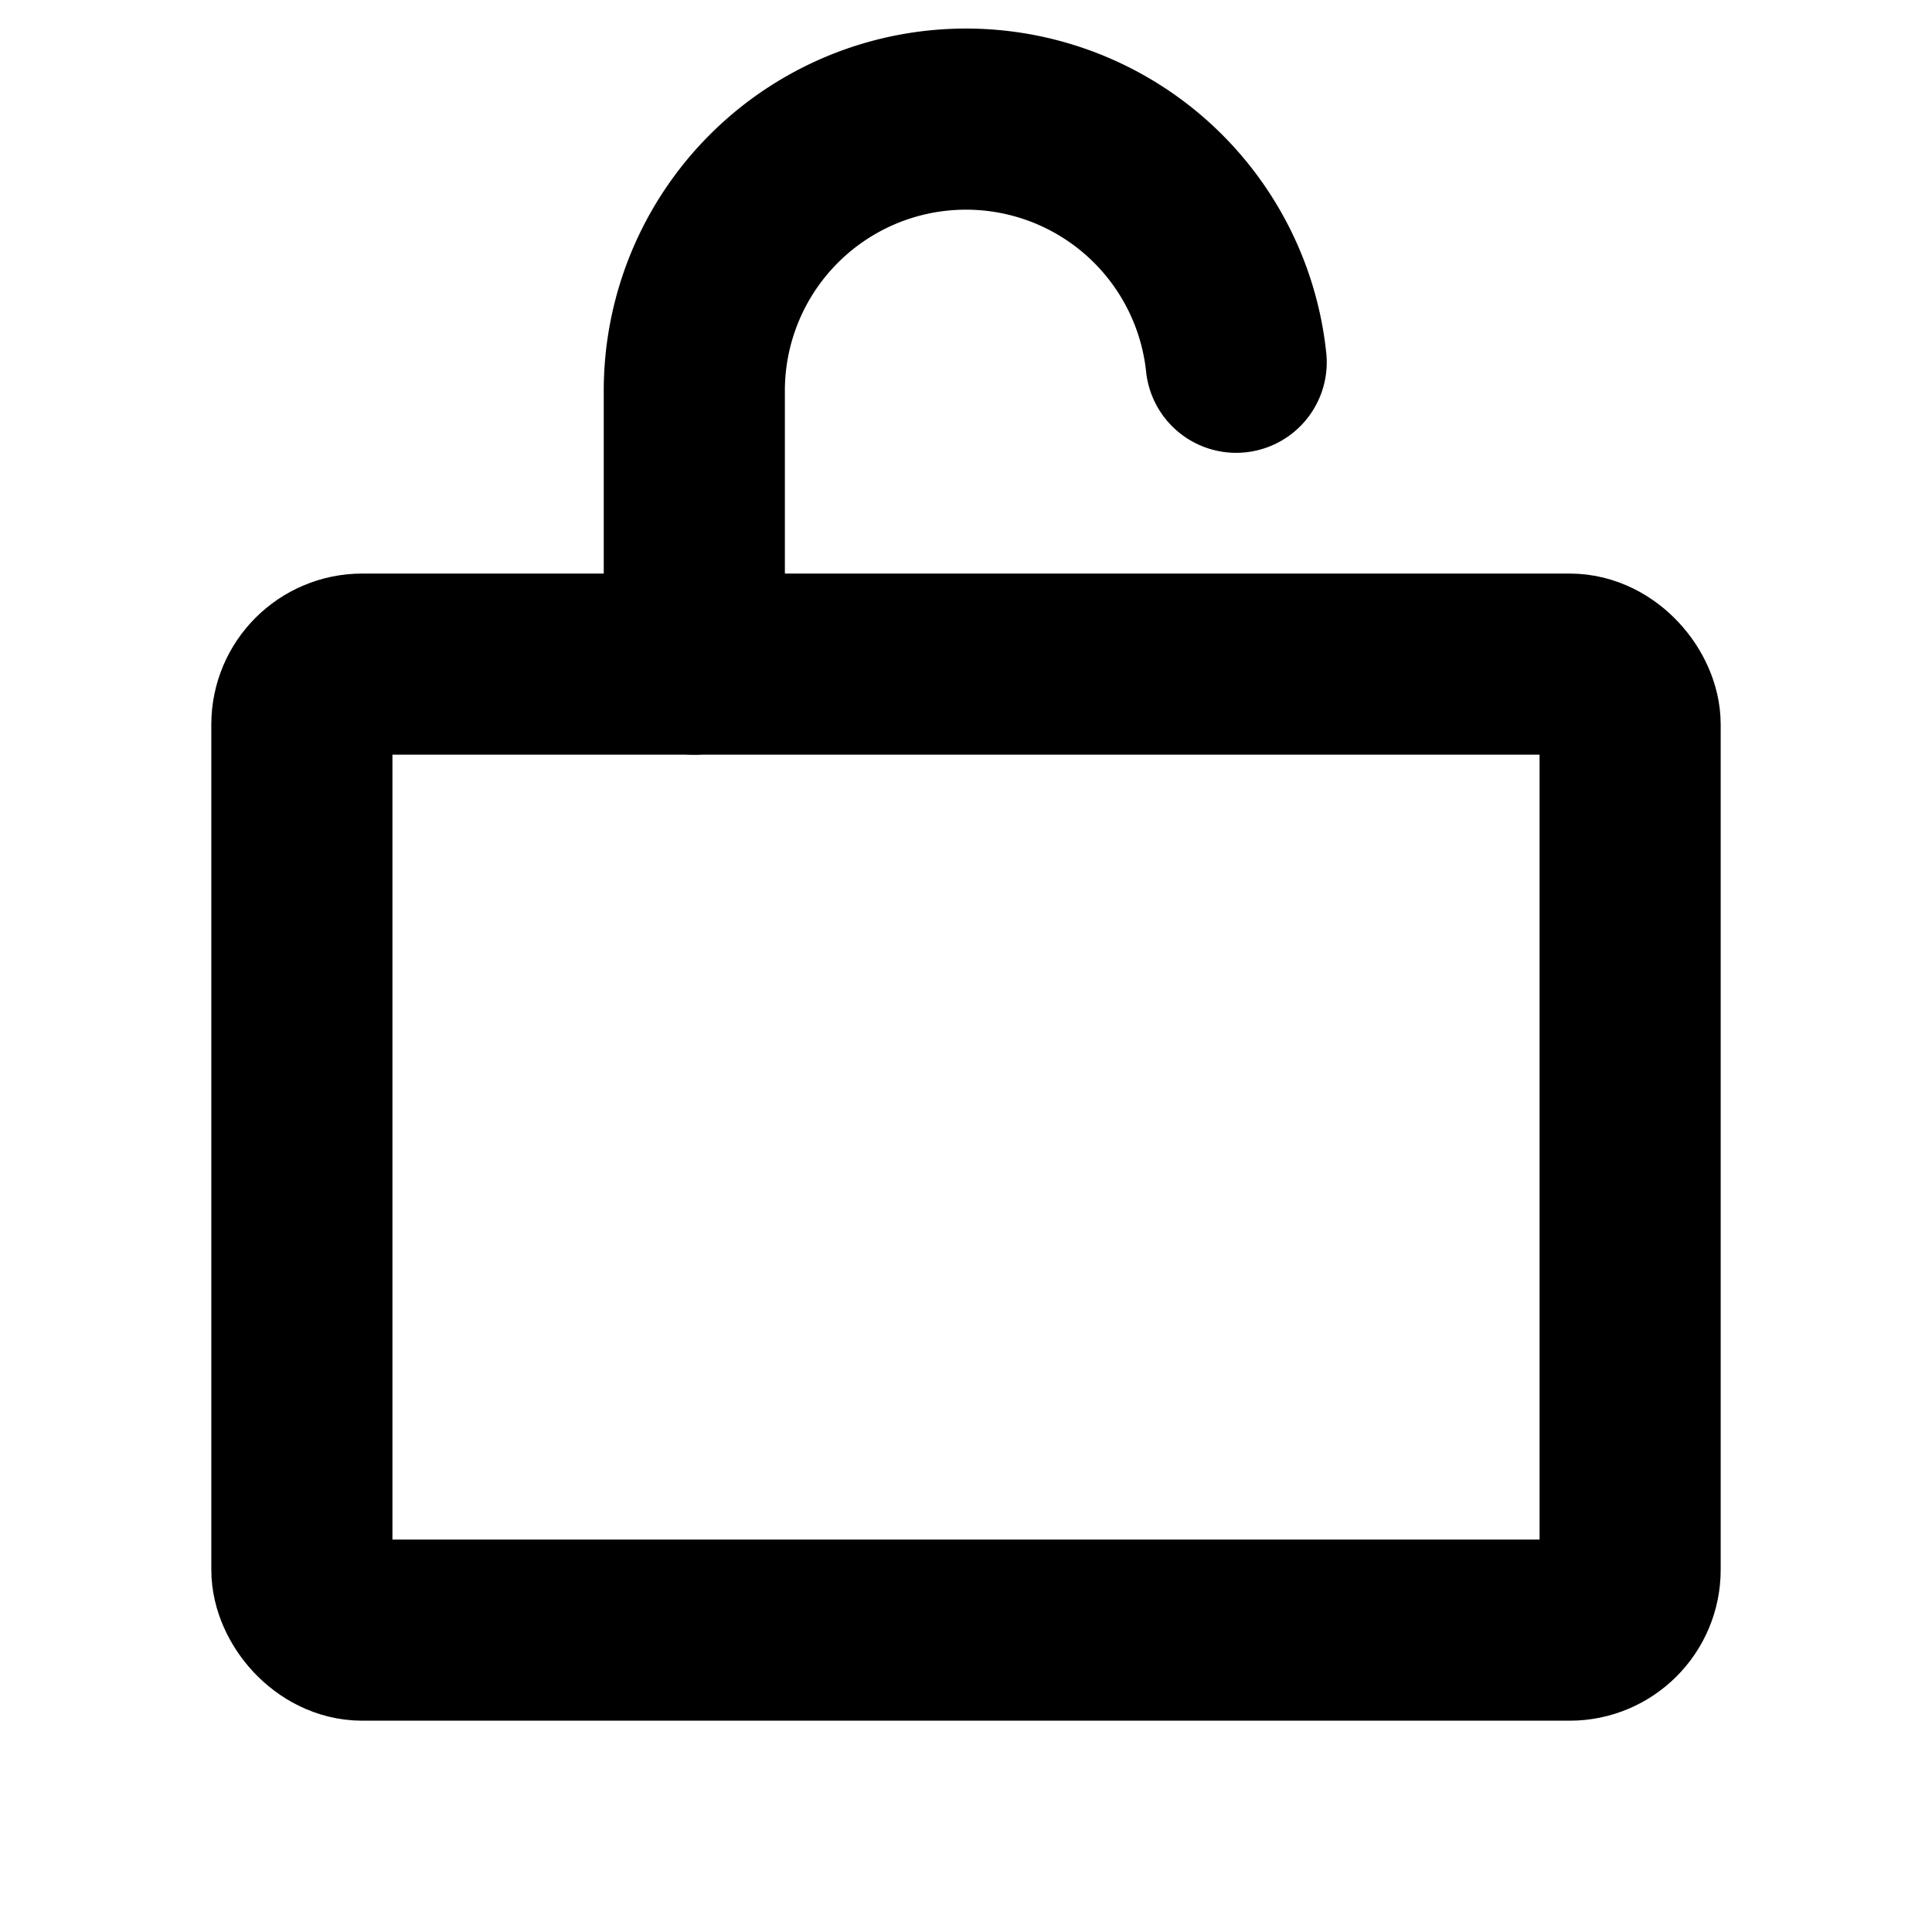 <svg xmlns="http://www.w3.org/2000/svg" viewBox="0 0 256 256"><rect width="256" height="256" fill="none"/><rect x="40" y="88" width="176" height="128" rx="8" fill="none" stroke="#000" stroke-linecap="round" stroke-linejoin="round" stroke-width="24"/><path d="M92,88V52a36,36,0,0,1,71.8-4" fill="none" stroke="#000" stroke-linecap="round" stroke-linejoin="round" stroke-width="24"/></svg>